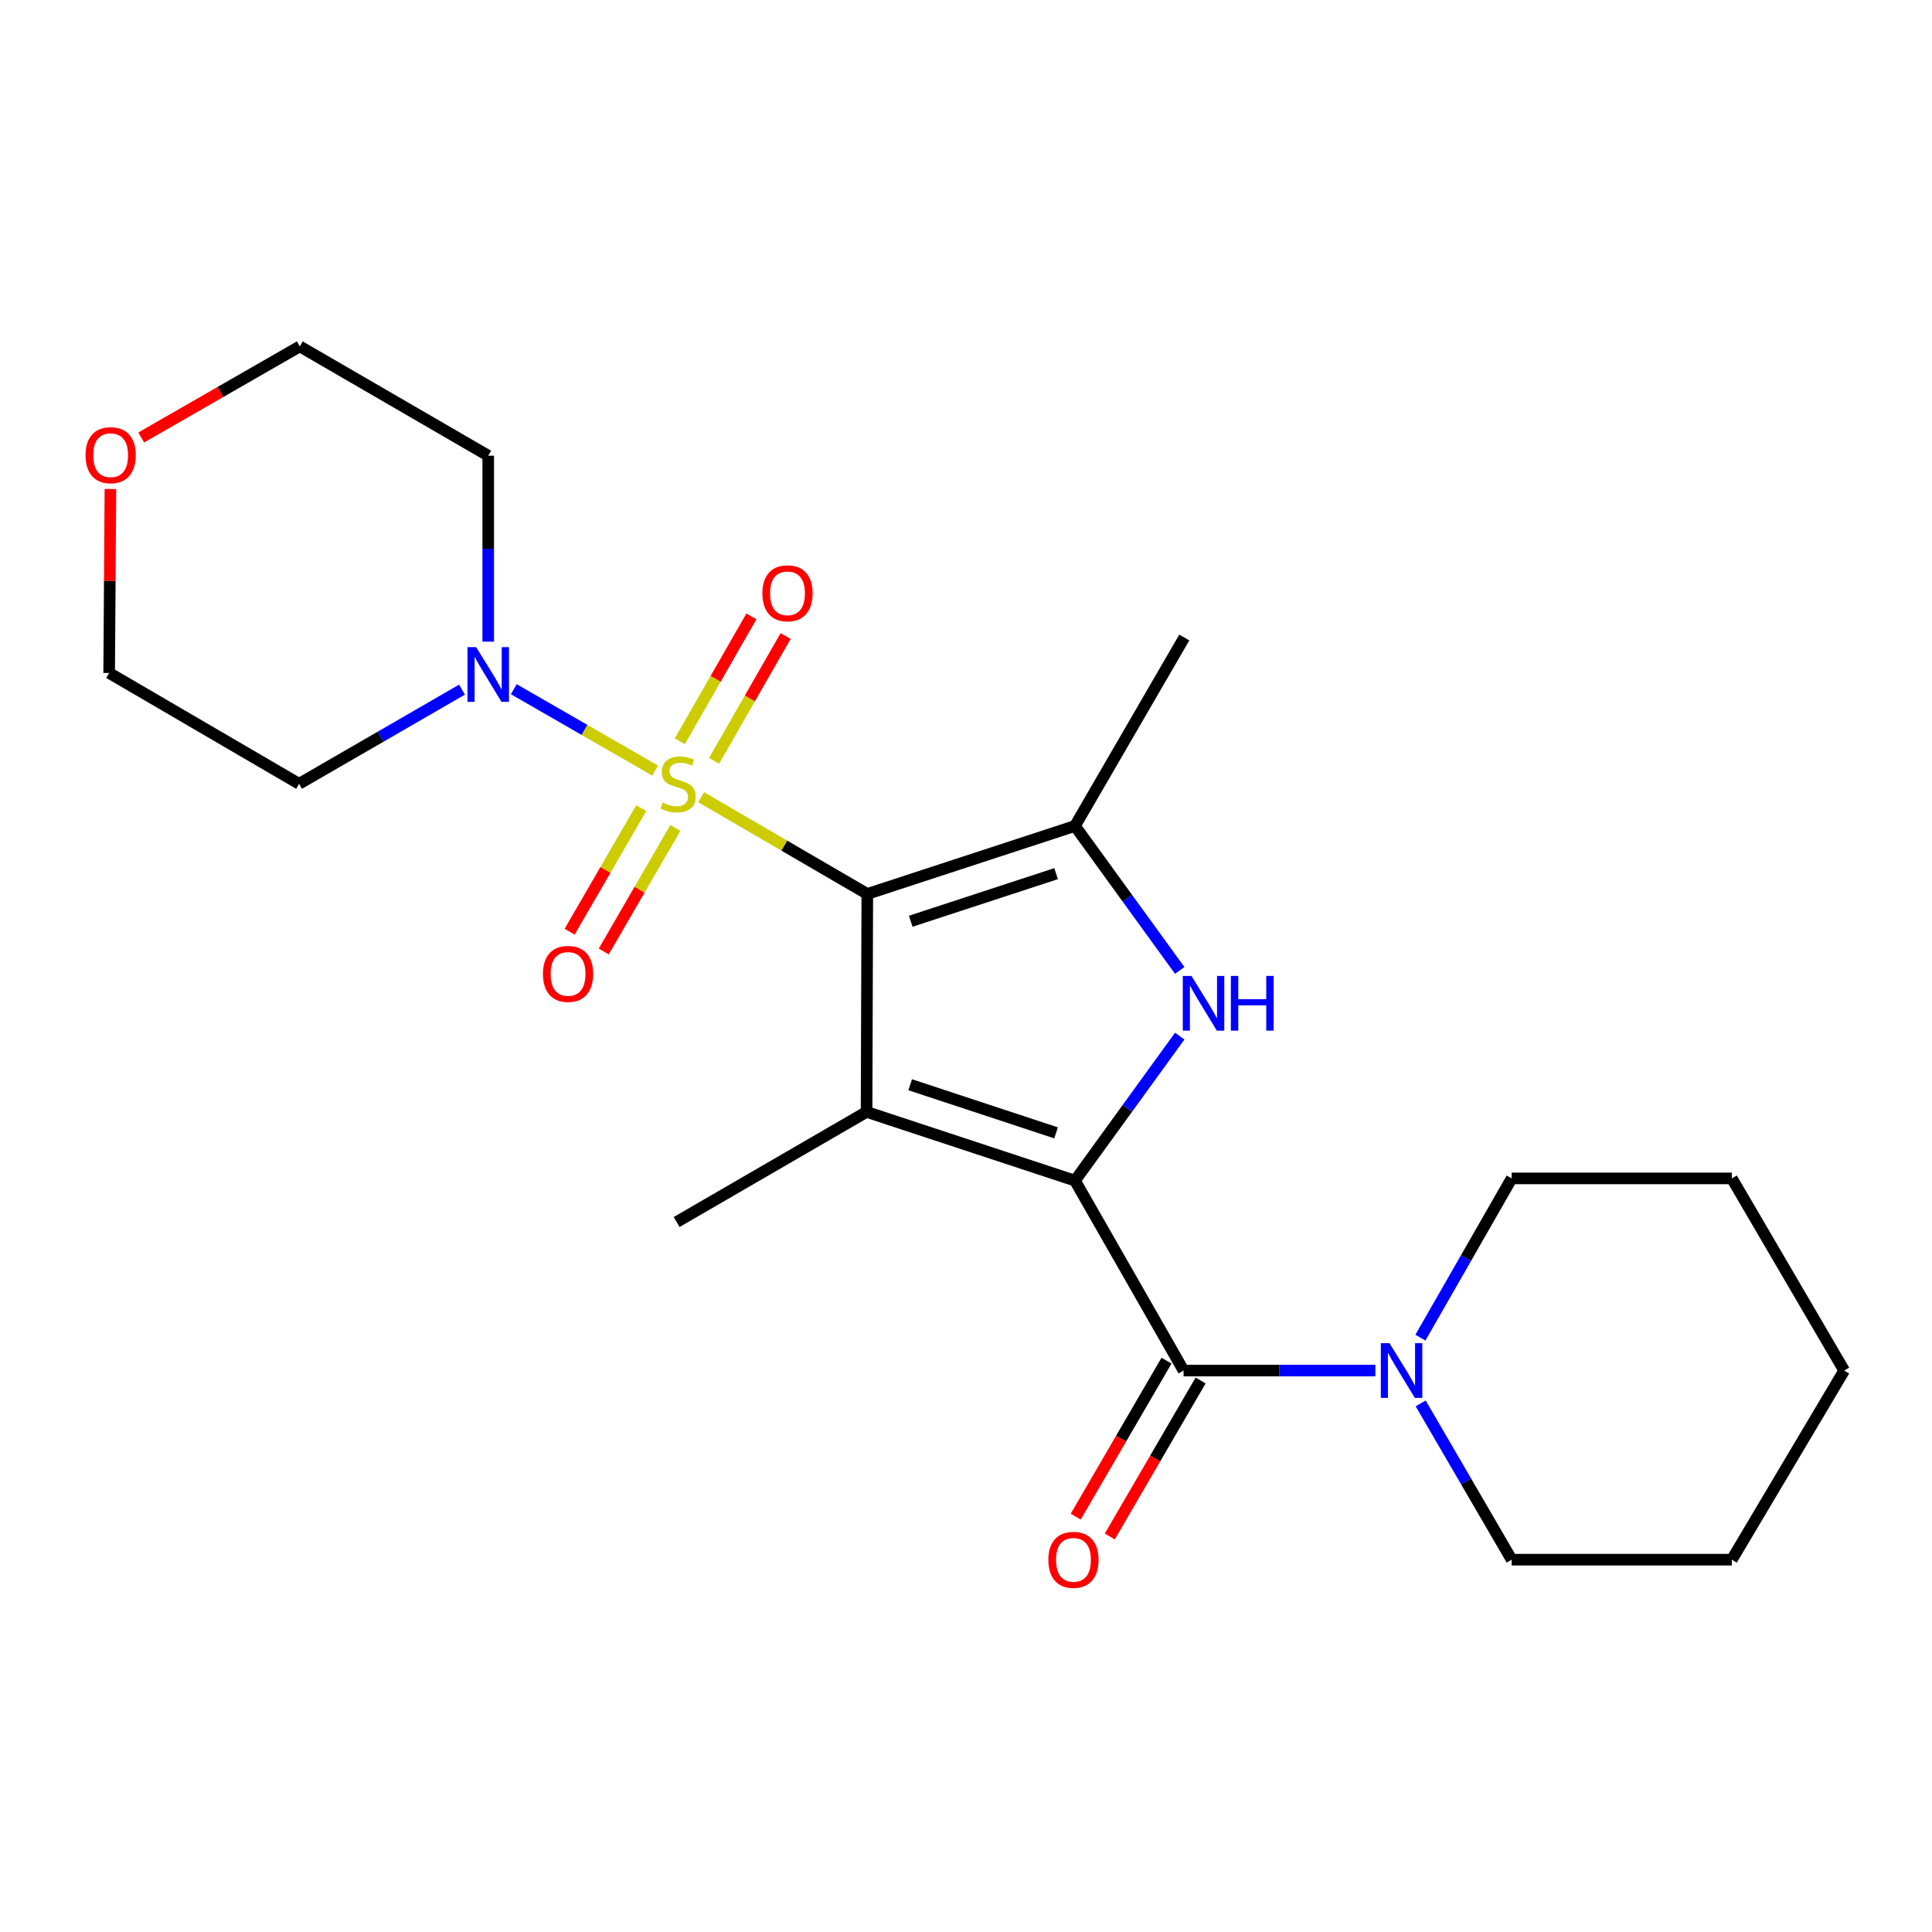 <?xml version='1.0' encoding='iso-8859-1'?>
<svg version='1.1' baseProfile='full'
              xmlns='http://www.w3.org/2000/svg'
                      xmlns:rdkit='http://www.rdkit.org/xml'
                      xmlns:xlink='http://www.w3.org/1999/xlink'
                  xml:space='preserve'
width='1000px' height='1000px' viewBox='0 0 1000 1000'>
<!-- END OF HEADER -->
<rect style='opacity:1.0;fill:#FFFFFF;stroke:none' width='1000' height='1000' x='0' y='0'> </rect>
<path class='bond-0' d='M 448.912,462.707 L 405.916,437.671' style='fill:none;fill-rule:evenodd;stroke:#000000;stroke-width:6px;stroke-linecap:butt;stroke-linejoin:miter;stroke-opacity:1' />
<path class='bond-0' d='M 405.916,437.671 L 362.92,412.636' style='fill:none;fill-rule:evenodd;stroke:#CCCC00;stroke-width:6px;stroke-linecap:butt;stroke-linejoin:miter;stroke-opacity:1' />
<path class='bond-2' d='M 448.912,462.707 L 448.538,575.518' style='fill:none;fill-rule:evenodd;stroke:#000000;stroke-width:6px;stroke-linecap:butt;stroke-linejoin:miter;stroke-opacity:1' />
<path class='bond-4' d='M 448.912,462.707 L 556.403,427.515' style='fill:none;fill-rule:evenodd;stroke:#000000;stroke-width:6px;stroke-linecap:butt;stroke-linejoin:miter;stroke-opacity:1' />
<path class='bond-4' d='M 471.39,476.835 L 546.633,452.201' style='fill:none;fill-rule:evenodd;stroke:#000000;stroke-width:6px;stroke-linecap:butt;stroke-linejoin:miter;stroke-opacity:1' />
<path class='bond-6' d='M 339.092,398.84 L 302.515,377.785' style='fill:none;fill-rule:evenodd;stroke:#CCCC00;stroke-width:6px;stroke-linecap:butt;stroke-linejoin:miter;stroke-opacity:1' />
<path class='bond-6' d='M 302.515,377.785 L 265.938,356.729' style='fill:none;fill-rule:evenodd;stroke:#0000FF;stroke-width:6px;stroke-linecap:butt;stroke-linejoin:miter;stroke-opacity:1' />
<path class='bond-8' d='M 331.903,418.3 L 313.371,450.272' style='fill:none;fill-rule:evenodd;stroke:#CCCC00;stroke-width:6px;stroke-linecap:butt;stroke-linejoin:miter;stroke-opacity:1' />
<path class='bond-8' d='M 313.371,450.272 L 294.84,482.244' style='fill:none;fill-rule:evenodd;stroke:#FF0000;stroke-width:6px;stroke-linecap:butt;stroke-linejoin:miter;stroke-opacity:1' />
<path class='bond-8' d='M 349.57,428.541 L 331.038,460.512' style='fill:none;fill-rule:evenodd;stroke:#CCCC00;stroke-width:6px;stroke-linecap:butt;stroke-linejoin:miter;stroke-opacity:1' />
<path class='bond-8' d='M 331.038,460.512 L 312.507,492.484' style='fill:none;fill-rule:evenodd;stroke:#FF0000;stroke-width:6px;stroke-linecap:butt;stroke-linejoin:miter;stroke-opacity:1' />
<path class='bond-9' d='M 369.594,393.815 L 388.121,361.511' style='fill:none;fill-rule:evenodd;stroke:#CCCC00;stroke-width:6px;stroke-linecap:butt;stroke-linejoin:miter;stroke-opacity:1' />
<path class='bond-9' d='M 388.121,361.511 L 406.648,329.207' style='fill:none;fill-rule:evenodd;stroke:#FF0000;stroke-width:6px;stroke-linecap:butt;stroke-linejoin:miter;stroke-opacity:1' />
<path class='bond-9' d='M 351.88,383.656 L 370.407,351.352' style='fill:none;fill-rule:evenodd;stroke:#CCCC00;stroke-width:6px;stroke-linecap:butt;stroke-linejoin:miter;stroke-opacity:1' />
<path class='bond-9' d='M 370.407,351.352 L 388.934,319.048' style='fill:none;fill-rule:evenodd;stroke:#FF0000;stroke-width:6px;stroke-linecap:butt;stroke-linejoin:miter;stroke-opacity:1' />
<path class='bond-1' d='M 556.403,611.095 L 448.538,575.518' style='fill:none;fill-rule:evenodd;stroke:#000000;stroke-width:6px;stroke-linecap:butt;stroke-linejoin:miter;stroke-opacity:1' />
<path class='bond-1' d='M 546.62,586.366 L 471.114,561.462' style='fill:none;fill-rule:evenodd;stroke:#000000;stroke-width:6px;stroke-linecap:butt;stroke-linejoin:miter;stroke-opacity:1' />
<path class='bond-5' d='M 556.403,611.095 L 612.616,709.397' style='fill:none;fill-rule:evenodd;stroke:#000000;stroke-width:6px;stroke-linecap:butt;stroke-linejoin:miter;stroke-opacity:1' />
<path class='bond-23' d='M 556.403,611.095 L 583.518,573.692' style='fill:none;fill-rule:evenodd;stroke:#000000;stroke-width:6px;stroke-linecap:butt;stroke-linejoin:miter;stroke-opacity:1' />
<path class='bond-23' d='M 583.518,573.692 L 610.632,536.289' style='fill:none;fill-rule:evenodd;stroke:#0000FF;stroke-width:6px;stroke-linecap:butt;stroke-linejoin:miter;stroke-opacity:1' />
<path class='bond-14' d='M 448.538,575.518 L 350.225,632.514' style='fill:none;fill-rule:evenodd;stroke:#000000;stroke-width:6px;stroke-linecap:butt;stroke-linejoin:miter;stroke-opacity:1' />
<path class='bond-3' d='M 610.629,502.3 L 583.516,464.908' style='fill:none;fill-rule:evenodd;stroke:#0000FF;stroke-width:6px;stroke-linecap:butt;stroke-linejoin:miter;stroke-opacity:1' />
<path class='bond-3' d='M 583.516,464.908 L 556.403,427.515' style='fill:none;fill-rule:evenodd;stroke:#000000;stroke-width:6px;stroke-linecap:butt;stroke-linejoin:miter;stroke-opacity:1' />
<path class='bond-15' d='M 556.403,427.515 L 612.991,329.974' style='fill:none;fill-rule:evenodd;stroke:#000000;stroke-width:6px;stroke-linecap:butt;stroke-linejoin:miter;stroke-opacity:1' />
<path class='bond-7' d='M 612.616,709.397 L 662.253,709.397' style='fill:none;fill-rule:evenodd;stroke:#000000;stroke-width:6px;stroke-linecap:butt;stroke-linejoin:miter;stroke-opacity:1' />
<path class='bond-7' d='M 662.253,709.397 L 711.89,709.397' style='fill:none;fill-rule:evenodd;stroke:#0000FF;stroke-width:6px;stroke-linecap:butt;stroke-linejoin:miter;stroke-opacity:1' />
<path class='bond-10' d='M 603.793,704.26 L 580.288,744.63' style='fill:none;fill-rule:evenodd;stroke:#000000;stroke-width:6px;stroke-linecap:butt;stroke-linejoin:miter;stroke-opacity:1' />
<path class='bond-10' d='M 580.288,744.63 L 556.783,785.001' style='fill:none;fill-rule:evenodd;stroke:#FF0000;stroke-width:6px;stroke-linecap:butt;stroke-linejoin:miter;stroke-opacity:1' />
<path class='bond-10' d='M 621.44,714.534 L 597.935,754.905' style='fill:none;fill-rule:evenodd;stroke:#000000;stroke-width:6px;stroke-linecap:butt;stroke-linejoin:miter;stroke-opacity:1' />
<path class='bond-10' d='M 597.935,754.905 L 574.43,795.276' style='fill:none;fill-rule:evenodd;stroke:#FF0000;stroke-width:6px;stroke-linecap:butt;stroke-linejoin:miter;stroke-opacity:1' />
<path class='bond-12' d='M 252.706,332.121 L 252.706,283.995' style='fill:none;fill-rule:evenodd;stroke:#0000FF;stroke-width:6px;stroke-linecap:butt;stroke-linejoin:miter;stroke-opacity:1' />
<path class='bond-12' d='M 252.706,283.995 L 252.706,235.869' style='fill:none;fill-rule:evenodd;stroke:#000000;stroke-width:6px;stroke-linecap:butt;stroke-linejoin:miter;stroke-opacity:1' />
<path class='bond-13' d='M 239.139,356.954 L 196.97,381.327' style='fill:none;fill-rule:evenodd;stroke:#0000FF;stroke-width:6px;stroke-linecap:butt;stroke-linejoin:miter;stroke-opacity:1' />
<path class='bond-13' d='M 196.97,381.327 L 154.801,405.7' style='fill:none;fill-rule:evenodd;stroke:#000000;stroke-width:6px;stroke-linecap:butt;stroke-linejoin:miter;stroke-opacity:1' />
<path class='bond-16' d='M 735.342,726.389 L 758.888,766.84' style='fill:none;fill-rule:evenodd;stroke:#0000FF;stroke-width:6px;stroke-linecap:butt;stroke-linejoin:miter;stroke-opacity:1' />
<path class='bond-16' d='M 758.888,766.84 L 782.435,807.29' style='fill:none;fill-rule:evenodd;stroke:#000000;stroke-width:6px;stroke-linecap:butt;stroke-linejoin:miter;stroke-opacity:1' />
<path class='bond-17' d='M 735.205,692.371 L 758.82,651.155' style='fill:none;fill-rule:evenodd;stroke:#0000FF;stroke-width:6px;stroke-linecap:butt;stroke-linejoin:miter;stroke-opacity:1' />
<path class='bond-17' d='M 758.82,651.155 L 782.435,609.938' style='fill:none;fill-rule:evenodd;stroke:#000000;stroke-width:6px;stroke-linecap:butt;stroke-linejoin:miter;stroke-opacity:1' />
<path class='bond-11' d='M 57.151,253.109 L 56.825,300.719' style='fill:none;fill-rule:evenodd;stroke:#FF0000;stroke-width:6px;stroke-linecap:butt;stroke-linejoin:miter;stroke-opacity:1' />
<path class='bond-11' d='M 56.825,300.719 L 56.499,348.329' style='fill:none;fill-rule:evenodd;stroke:#000000;stroke-width:6px;stroke-linecap:butt;stroke-linejoin:miter;stroke-opacity:1' />
<path class='bond-24' d='M 73.094,226.441 L 114.135,202.867' style='fill:none;fill-rule:evenodd;stroke:#FF0000;stroke-width:6px;stroke-linecap:butt;stroke-linejoin:miter;stroke-opacity:1' />
<path class='bond-24' d='M 114.135,202.867 L 155.176,179.294' style='fill:none;fill-rule:evenodd;stroke:#000000;stroke-width:6px;stroke-linecap:butt;stroke-linejoin:miter;stroke-opacity:1' />
<path class='bond-18' d='M 252.706,235.869 L 155.176,179.294' style='fill:none;fill-rule:evenodd;stroke:#000000;stroke-width:6px;stroke-linecap:butt;stroke-linejoin:miter;stroke-opacity:1' />
<path class='bond-19' d='M 154.801,405.7 L 56.499,348.329' style='fill:none;fill-rule:evenodd;stroke:#000000;stroke-width:6px;stroke-linecap:butt;stroke-linejoin:miter;stroke-opacity:1' />
<path class='bond-21' d='M 782.435,807.29 L 896.393,807.29' style='fill:none;fill-rule:evenodd;stroke:#000000;stroke-width:6px;stroke-linecap:butt;stroke-linejoin:miter;stroke-opacity:1' />
<path class='bond-20' d='M 782.435,609.938 L 896.393,609.938' style='fill:none;fill-rule:evenodd;stroke:#000000;stroke-width:6px;stroke-linecap:butt;stroke-linejoin:miter;stroke-opacity:1' />
<path class='bond-22' d='M 896.393,609.938 L 954.545,709.397' style='fill:none;fill-rule:evenodd;stroke:#000000;stroke-width:6px;stroke-linecap:butt;stroke-linejoin:miter;stroke-opacity:1' />
<path class='bond-25' d='M 896.393,807.29 L 954.545,709.397' style='fill:none;fill-rule:evenodd;stroke:#000000;stroke-width:6px;stroke-linecap:butt;stroke-linejoin:miter;stroke-opacity:1' />
<path  class='atom-1' d='M 343.008 415.42
Q 343.328 415.54, 344.648 416.1
Q 345.968 416.66, 347.408 417.02
Q 348.888 417.34, 350.328 417.34
Q 353.008 417.34, 354.568 416.06
Q 356.128 414.74, 356.128 412.46
Q 356.128 410.9, 355.328 409.94
Q 354.568 408.98, 353.368 408.46
Q 352.168 407.94, 350.168 407.34
Q 347.648 406.58, 346.128 405.86
Q 344.648 405.14, 343.568 403.62
Q 342.528 402.1, 342.528 399.54
Q 342.528 395.98, 344.928 393.78
Q 347.368 391.58, 352.168 391.58
Q 355.448 391.58, 359.168 393.14
L 358.248 396.22
Q 354.848 394.82, 352.288 394.82
Q 349.528 394.82, 348.008 395.98
Q 346.488 397.1, 346.528 399.06
Q 346.528 400.58, 347.288 401.5
Q 348.088 402.42, 349.208 402.94
Q 350.368 403.46, 352.288 404.06
Q 354.848 404.86, 356.368 405.66
Q 357.888 406.46, 358.968 408.1
Q 360.088 409.7, 360.088 412.46
Q 360.088 416.38, 357.448 418.5
Q 354.848 420.58, 350.488 420.58
Q 347.968 420.58, 346.048 420.02
Q 344.168 419.5, 341.928 418.58
L 343.008 415.42
' fill='#CCCC00'/>
<path  class='atom-4' d='M 616.691 505.134
L 625.971 520.134
Q 626.891 521.614, 628.371 524.294
Q 629.851 526.974, 629.931 527.134
L 629.931 505.134
L 633.691 505.134
L 633.691 533.454
L 629.811 533.454
L 619.851 517.054
Q 618.691 515.134, 617.451 512.934
Q 616.251 510.734, 615.891 510.054
L 615.891 533.454
L 612.211 533.454
L 612.211 505.134
L 616.691 505.134
' fill='#0000FF'/>
<path  class='atom-4' d='M 637.091 505.134
L 640.931 505.134
L 640.931 517.174
L 655.411 517.174
L 655.411 505.134
L 659.251 505.134
L 659.251 533.454
L 655.411 533.454
L 655.411 520.374
L 640.931 520.374
L 640.931 533.454
L 637.091 533.454
L 637.091 505.134
' fill='#0000FF'/>
<path  class='atom-7' d='M 246.446 334.952
L 255.726 349.952
Q 256.646 351.432, 258.126 354.112
Q 259.606 356.792, 259.686 356.952
L 259.686 334.952
L 263.446 334.952
L 263.446 363.272
L 259.566 363.272
L 249.606 346.872
Q 248.446 344.952, 247.206 342.752
Q 246.006 340.552, 245.646 339.872
L 245.646 363.272
L 241.966 363.272
L 241.966 334.952
L 246.446 334.952
' fill='#0000FF'/>
<path  class='atom-8' d='M 719.191 695.237
L 728.471 710.237
Q 729.391 711.717, 730.871 714.397
Q 732.351 717.077, 732.431 717.237
L 732.431 695.237
L 736.191 695.237
L 736.191 723.557
L 732.311 723.557
L 722.351 707.157
Q 721.191 705.237, 719.951 703.037
Q 718.751 700.837, 718.391 700.157
L 718.391 723.557
L 714.711 723.557
L 714.711 695.237
L 719.191 695.237
' fill='#0000FF'/>
<path  class='atom-9' d='M 281.023 504.093
Q 281.023 497.293, 284.383 493.493
Q 287.743 489.693, 294.023 489.693
Q 300.303 489.693, 303.663 493.493
Q 307.023 497.293, 307.023 504.093
Q 307.023 510.973, 303.623 514.893
Q 300.223 518.773, 294.023 518.773
Q 287.783 518.773, 284.383 514.893
Q 281.023 511.013, 281.023 504.093
M 294.023 515.573
Q 298.343 515.573, 300.663 512.693
Q 303.023 509.773, 303.023 504.093
Q 303.023 498.533, 300.663 495.733
Q 298.343 492.893, 294.023 492.893
Q 289.703 492.893, 287.343 495.693
Q 285.023 498.493, 285.023 504.093
Q 285.023 509.813, 287.343 512.693
Q 289.703 515.573, 294.023 515.573
' fill='#FF0000'/>
<path  class='atom-10' d='M 394.606 307.092
Q 394.606 300.292, 397.966 296.492
Q 401.326 292.692, 407.606 292.692
Q 413.886 292.692, 417.246 296.492
Q 420.606 300.292, 420.606 307.092
Q 420.606 313.972, 417.206 317.892
Q 413.806 321.772, 407.606 321.772
Q 401.366 321.772, 397.966 317.892
Q 394.606 314.012, 394.606 307.092
M 407.606 318.572
Q 411.926 318.572, 414.246 315.692
Q 416.606 312.772, 416.606 307.092
Q 416.606 301.532, 414.246 298.732
Q 411.926 295.892, 407.606 295.892
Q 403.286 295.892, 400.926 298.692
Q 398.606 301.492, 398.606 307.092
Q 398.606 312.812, 400.926 315.692
Q 403.286 318.572, 407.606 318.572
' fill='#FF0000'/>
<path  class='atom-11' d='M 542.621 807.37
Q 542.621 800.57, 545.981 796.77
Q 549.341 792.97, 555.621 792.97
Q 561.901 792.97, 565.261 796.77
Q 568.621 800.57, 568.621 807.37
Q 568.621 814.25, 565.221 818.17
Q 561.821 822.05, 555.621 822.05
Q 549.381 822.05, 545.981 818.17
Q 542.621 814.29, 542.621 807.37
M 555.621 818.85
Q 559.941 818.85, 562.261 815.97
Q 564.621 813.05, 564.621 807.37
Q 564.621 801.81, 562.261 799.01
Q 559.941 796.17, 555.621 796.17
Q 551.301 796.17, 548.941 798.97
Q 546.621 801.77, 546.621 807.37
Q 546.621 813.09, 548.941 815.97
Q 551.301 818.85, 555.621 818.85
' fill='#FF0000'/>
<path  class='atom-12' d='M 44.271 235.609
Q 44.271 228.809, 47.631 225.009
Q 50.991 221.209, 57.271 221.209
Q 63.551 221.209, 66.911 225.009
Q 70.271 228.809, 70.271 235.609
Q 70.271 242.489, 66.871 246.409
Q 63.471 250.289, 57.271 250.289
Q 51.031 250.289, 47.631 246.409
Q 44.271 242.529, 44.271 235.609
M 57.271 247.089
Q 61.591 247.089, 63.911 244.209
Q 66.271 241.289, 66.271 235.609
Q 66.271 230.049, 63.911 227.249
Q 61.591 224.409, 57.271 224.409
Q 52.951 224.409, 50.591 227.209
Q 48.271 230.009, 48.271 235.609
Q 48.271 241.329, 50.591 244.209
Q 52.951 247.089, 57.271 247.089
' fill='#FF0000'/>
</svg>
